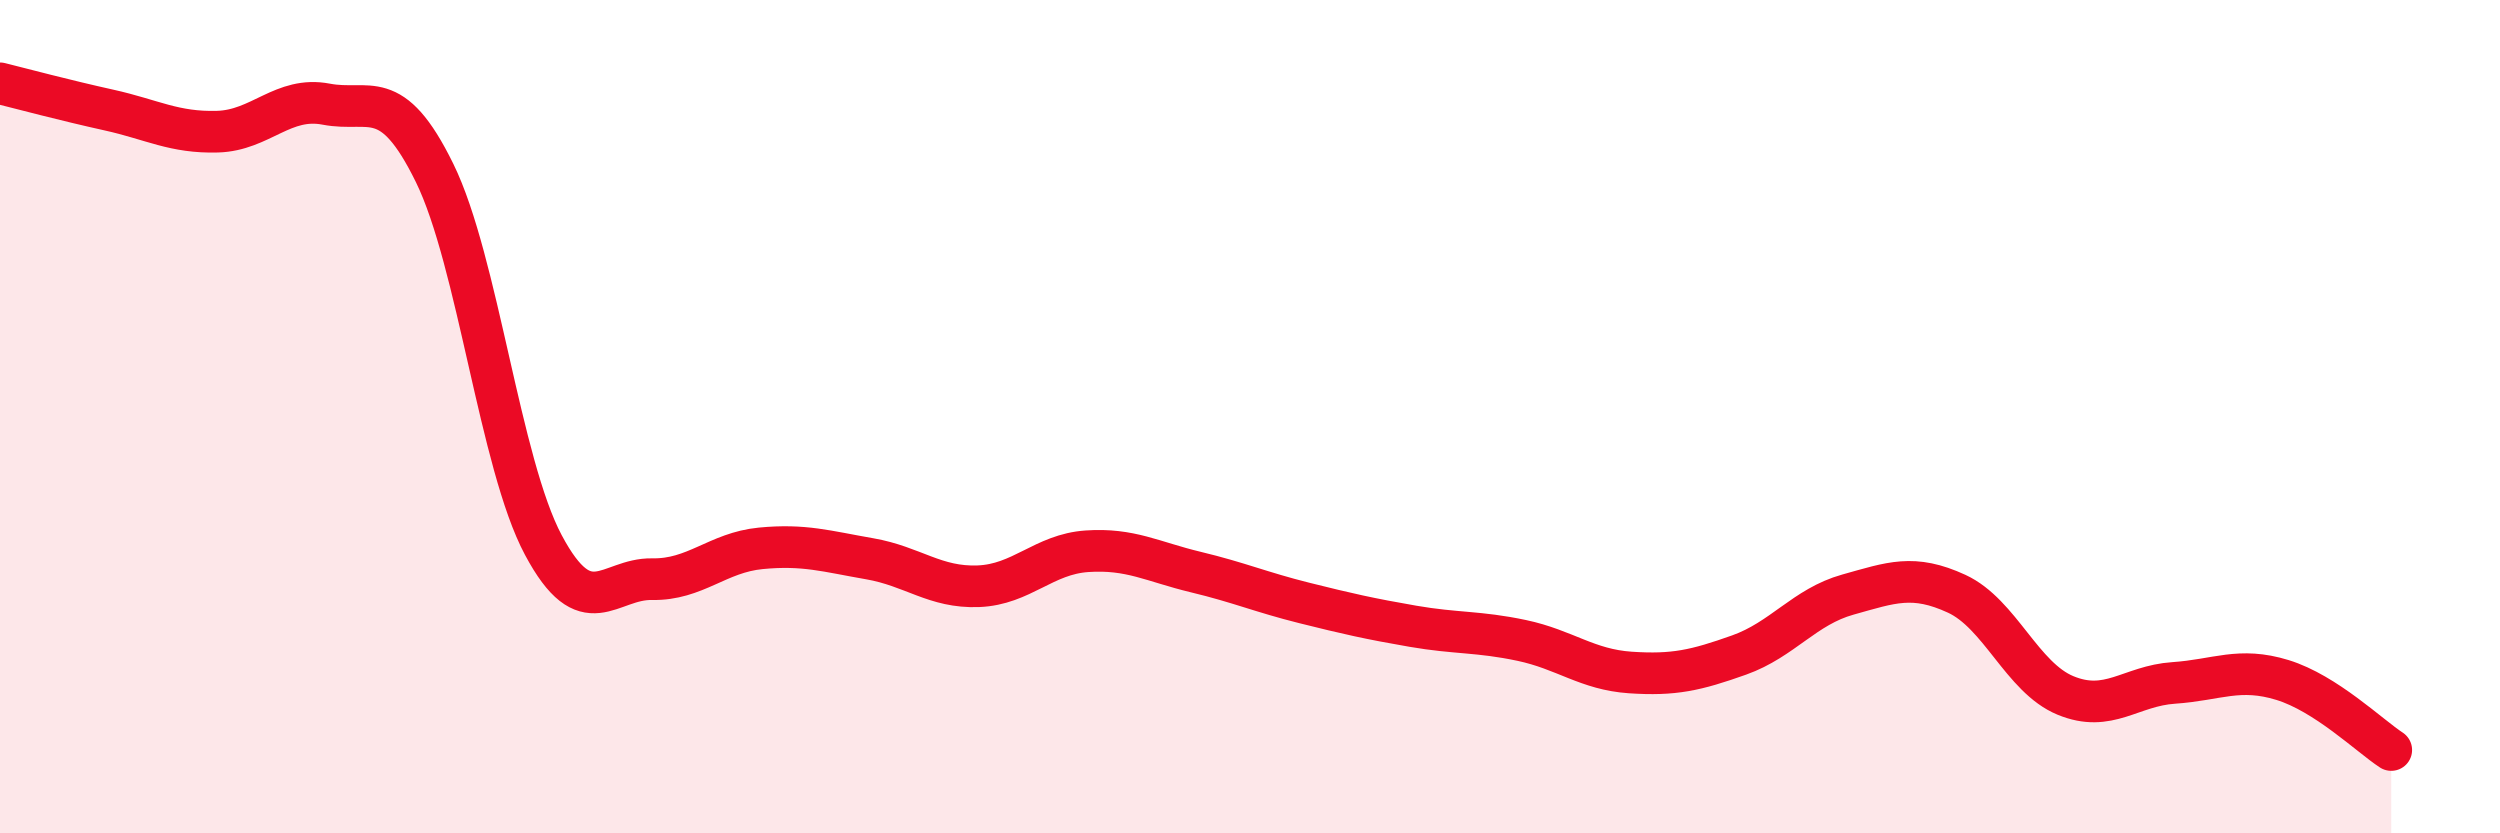 
    <svg width="60" height="20" viewBox="0 0 60 20" xmlns="http://www.w3.org/2000/svg">
      <path
        d="M 0,2 C 0.52,2.13 1.57,2.41 2.61,2.64 C 3.65,2.87 4.18,3.19 5.22,3.16 C 6.26,3.13 6.79,2.3 7.83,2.5 C 8.87,2.7 9.39,2.03 10.43,4.15 C 11.47,6.27 12,11.13 13.04,13.08 C 14.08,15.03 14.61,13.88 15.65,13.9 C 16.69,13.92 17.22,13.26 18.26,13.16 C 19.3,13.06 19.83,13.23 20.87,13.41 C 21.91,13.59 22.44,14.11 23.48,14.07 C 24.52,14.03 25.05,13.3 26.09,13.23 C 27.13,13.16 27.66,13.48 28.7,13.73 C 29.74,13.98 30.26,14.21 31.3,14.47 C 32.34,14.73 32.87,14.85 33.91,15.03 C 34.95,15.21 35.48,15.15 36.52,15.37 C 37.56,15.59 38.09,16.07 39.13,16.14 C 40.17,16.21 40.7,16.09 41.74,15.72 C 42.78,15.35 43.31,14.56 44.35,14.27 C 45.39,13.98 45.92,13.77 46.96,14.25 C 48,14.73 48.53,16.26 49.57,16.69 C 50.61,17.12 51.13,16.46 52.17,16.39 C 53.21,16.32 53.74,16 54.78,16.32 C 55.82,16.64 56.87,17.66 57.39,18L57.39 20L0 20Z"
        fill="#EB0A25"
        opacity="0.1"
        stroke-linecap="round"
        stroke-linejoin="round"
      />
      <path
        d="M 0,2 C 0.52,2.13 1.57,2.41 2.61,2.64 C 3.65,2.87 4.18,3.19 5.22,3.16 C 6.26,3.13 6.79,2.3 7.83,2.5 C 8.87,2.7 9.39,2.03 10.43,4.15 C 11.47,6.27 12,11.13 13.04,13.08 C 14.08,15.03 14.61,13.88 15.65,13.9 C 16.69,13.92 17.22,13.26 18.26,13.16 C 19.3,13.06 19.83,13.23 20.87,13.41 C 21.91,13.59 22.44,14.11 23.48,14.07 C 24.52,14.03 25.05,13.3 26.09,13.23 C 27.13,13.16 27.66,13.48 28.7,13.73 C 29.74,13.98 30.26,14.21 31.3,14.47 C 32.34,14.73 32.87,14.85 33.91,15.03 C 34.95,15.21 35.48,15.15 36.52,15.37 C 37.56,15.59 38.09,16.07 39.13,16.14 C 40.17,16.21 40.7,16.09 41.74,15.72 C 42.78,15.35 43.31,14.56 44.35,14.27 C 45.39,13.98 45.92,13.77 46.96,14.25 C 48,14.73 48.53,16.26 49.57,16.69 C 50.61,17.12 51.13,16.46 52.17,16.39 C 53.21,16.32 53.74,16 54.78,16.32 C 55.82,16.64 56.87,17.66 57.39,18"
        stroke="#EB0A25"
        stroke-width="1"
        fill="none"
        stroke-linecap="round"
        stroke-linejoin="round"
      />
    </svg>
  